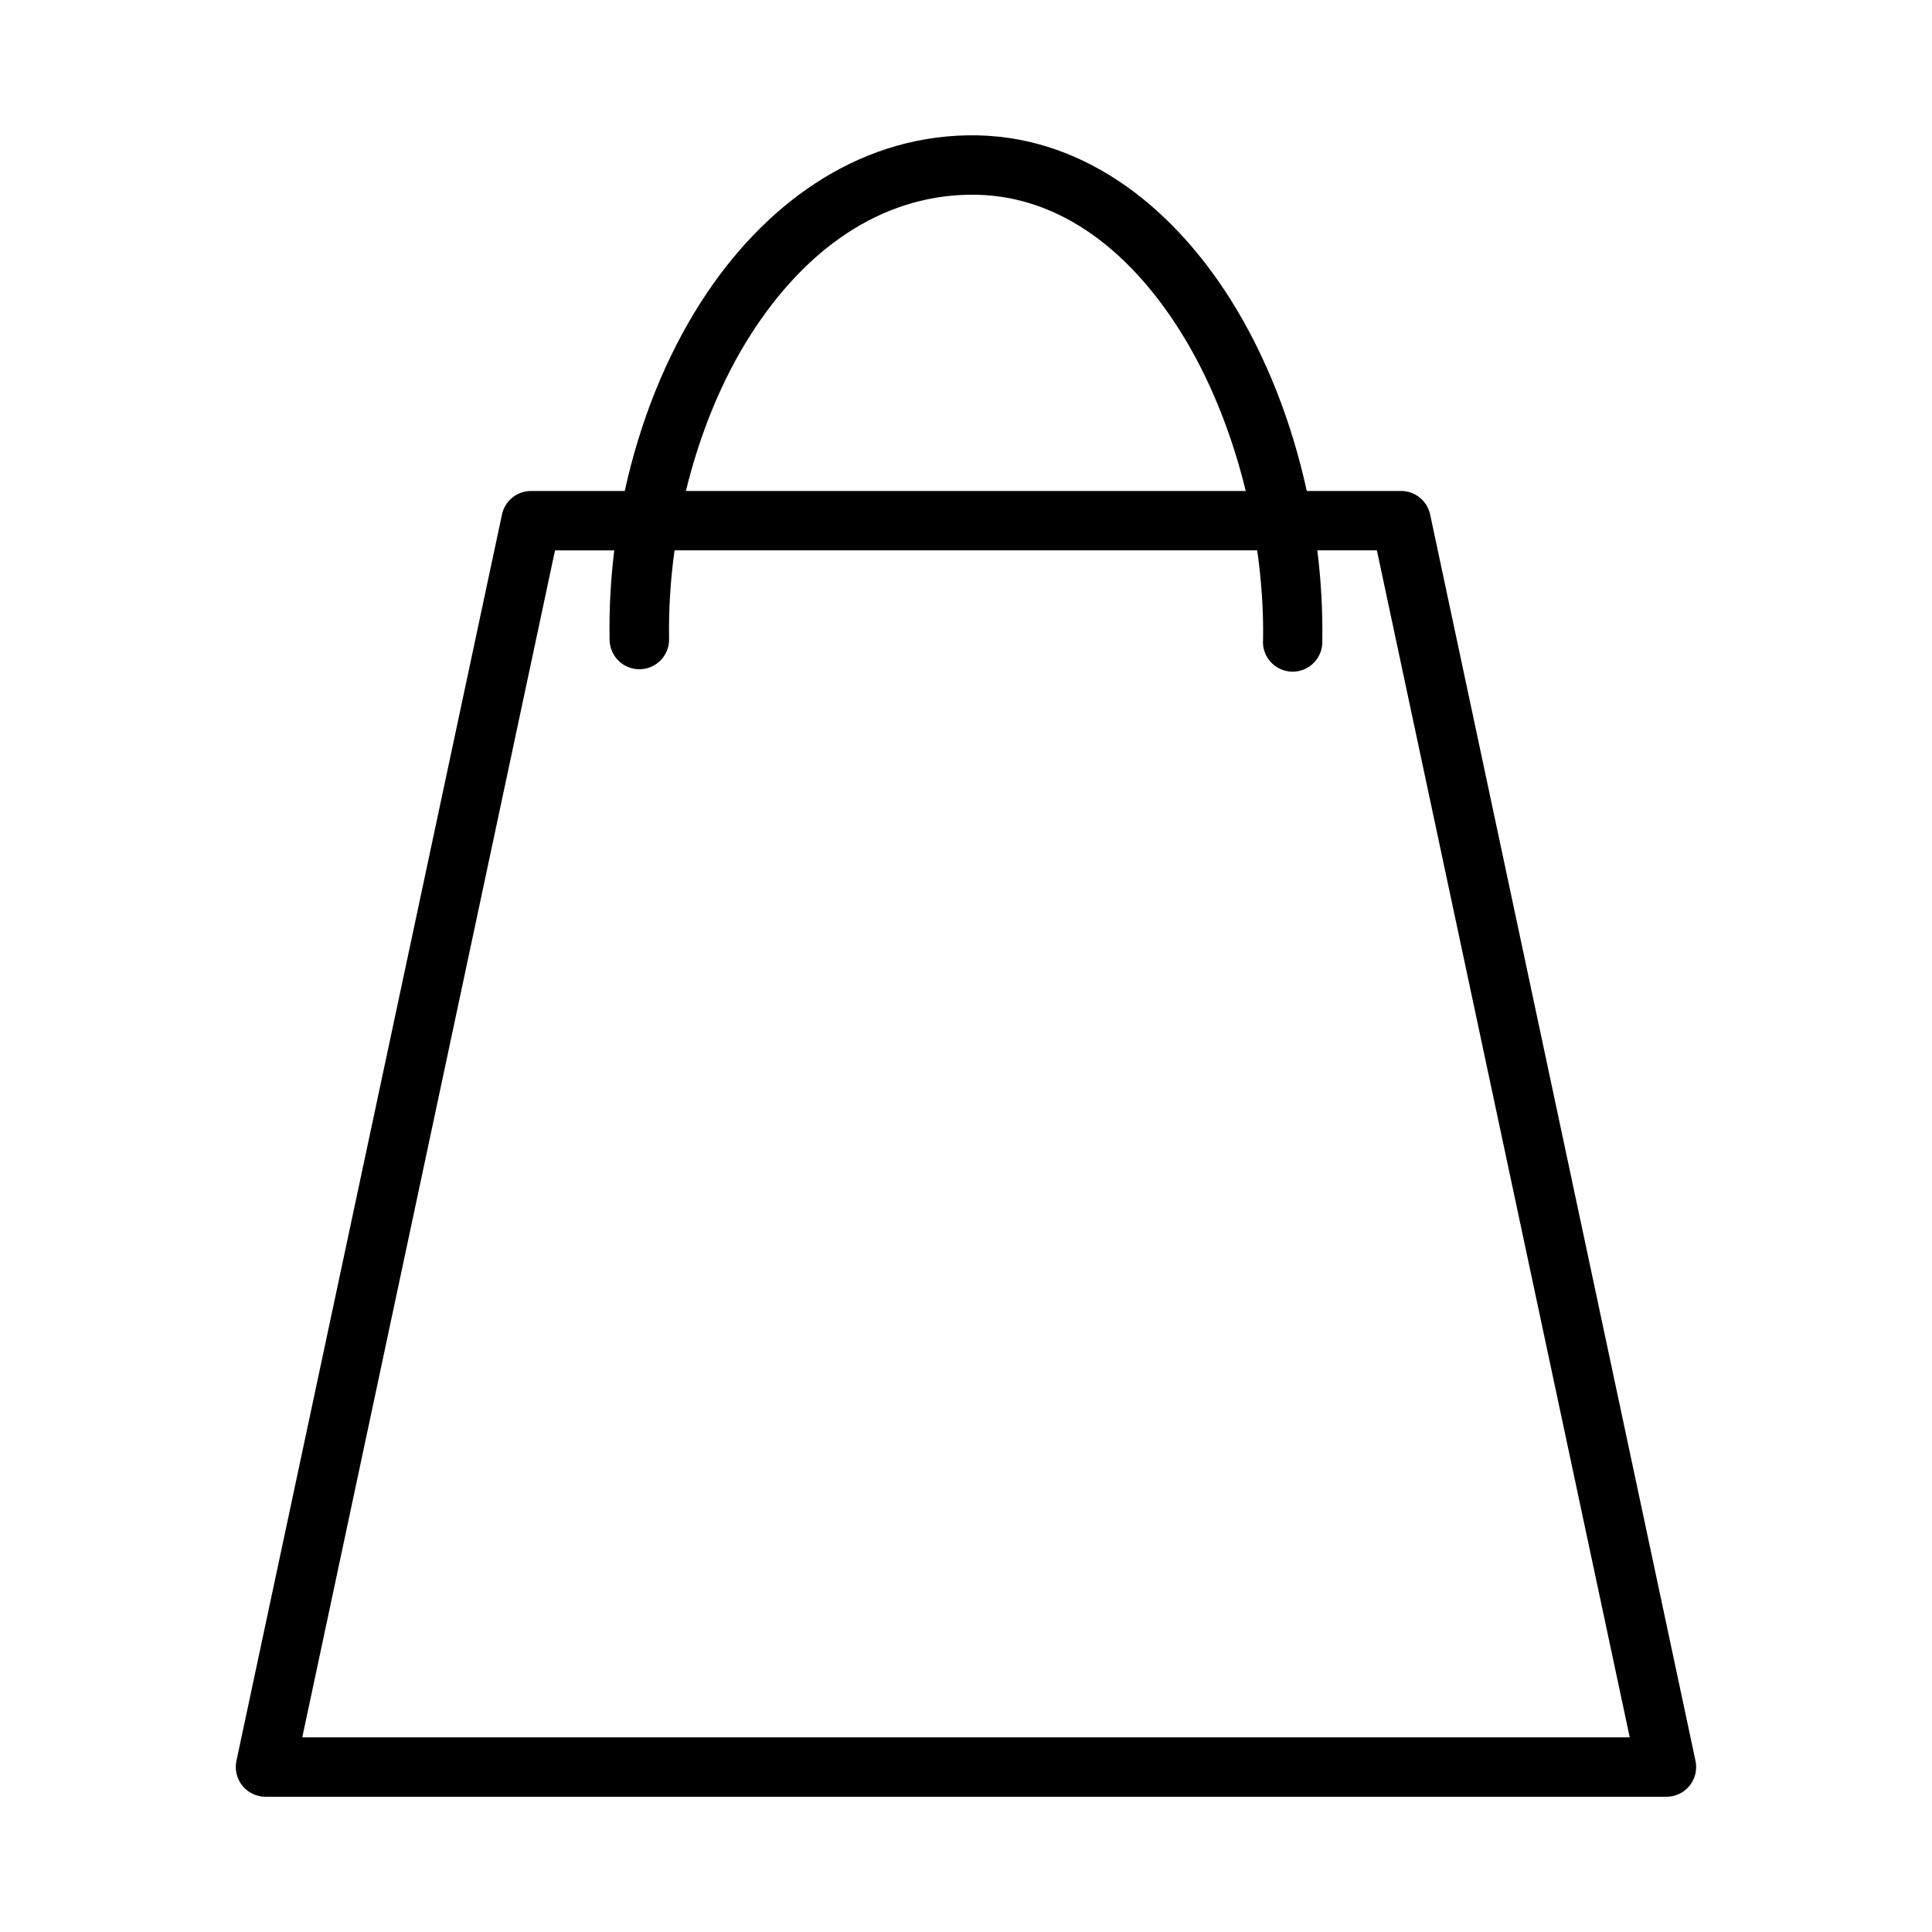 <?xml version="1.0" encoding="UTF-8"?>
<!-- Uploaded to: SVG Repo, www.svgrepo.com, Generator: SVG Repo Mixer Tools -->
<svg fill="#000000" width="800px" height="800px" version="1.1" viewBox="144 144 512 512" xmlns="http://www.w3.org/2000/svg">
 <path d="m400.45 179.86c-29.883 0.52-54.367 18.777-70.602 44.051-9.488 14.77-16.301 32.043-20.281 50.199h-24.863c-3.703 0.012-6.898 2.606-7.672 6.227l-70.371 330.29c-0.5 2.332 0.078 4.762 1.578 6.617 1.5 1.852 3.758 2.922 6.141 2.918h371.21c2.387 0.012 4.648-1.062 6.152-2.914 1.504-1.852 2.086-4.285 1.582-6.621l-70.324-330.29c-0.781-3.637-4-6.234-7.719-6.227h-24.969c-3.988-18.23-10.762-35.695-20.125-50.613-16.043-25.562-40.281-44.156-69.742-43.633zm0.297 15.746c22.703-0.402 41.949 13.723 56.09 36.254 7.691 12.258 13.551 26.887 17.297 42.25h-148.36c3.707-15.215 9.566-29.59 17.328-41.668 14.266-22.203 33.98-36.426 57.641-36.84zm-109.66 94.25h15.699c-0.965 7.883-1.391 15.84-1.23 23.77v-0.004c0.082 4.356 3.68 7.816 8.031 7.734 4.352-0.082 7.812-3.68 7.731-8.031-0.148-7.809 0.375-15.684 1.445-23.477h154.41c1.105 7.856 1.68 15.77 1.555 23.539-0.207 2.184 0.504 4.352 1.961 5.984 1.461 1.637 3.535 2.59 5.727 2.633 2.191 0.039 4.301-0.832 5.82-2.414 1.52-1.578 2.312-3.719 2.188-5.906 0.117-7.906-0.332-15.898-1.32-23.832h15.789l67.004 314.56h-351.79z"/>
</svg>
